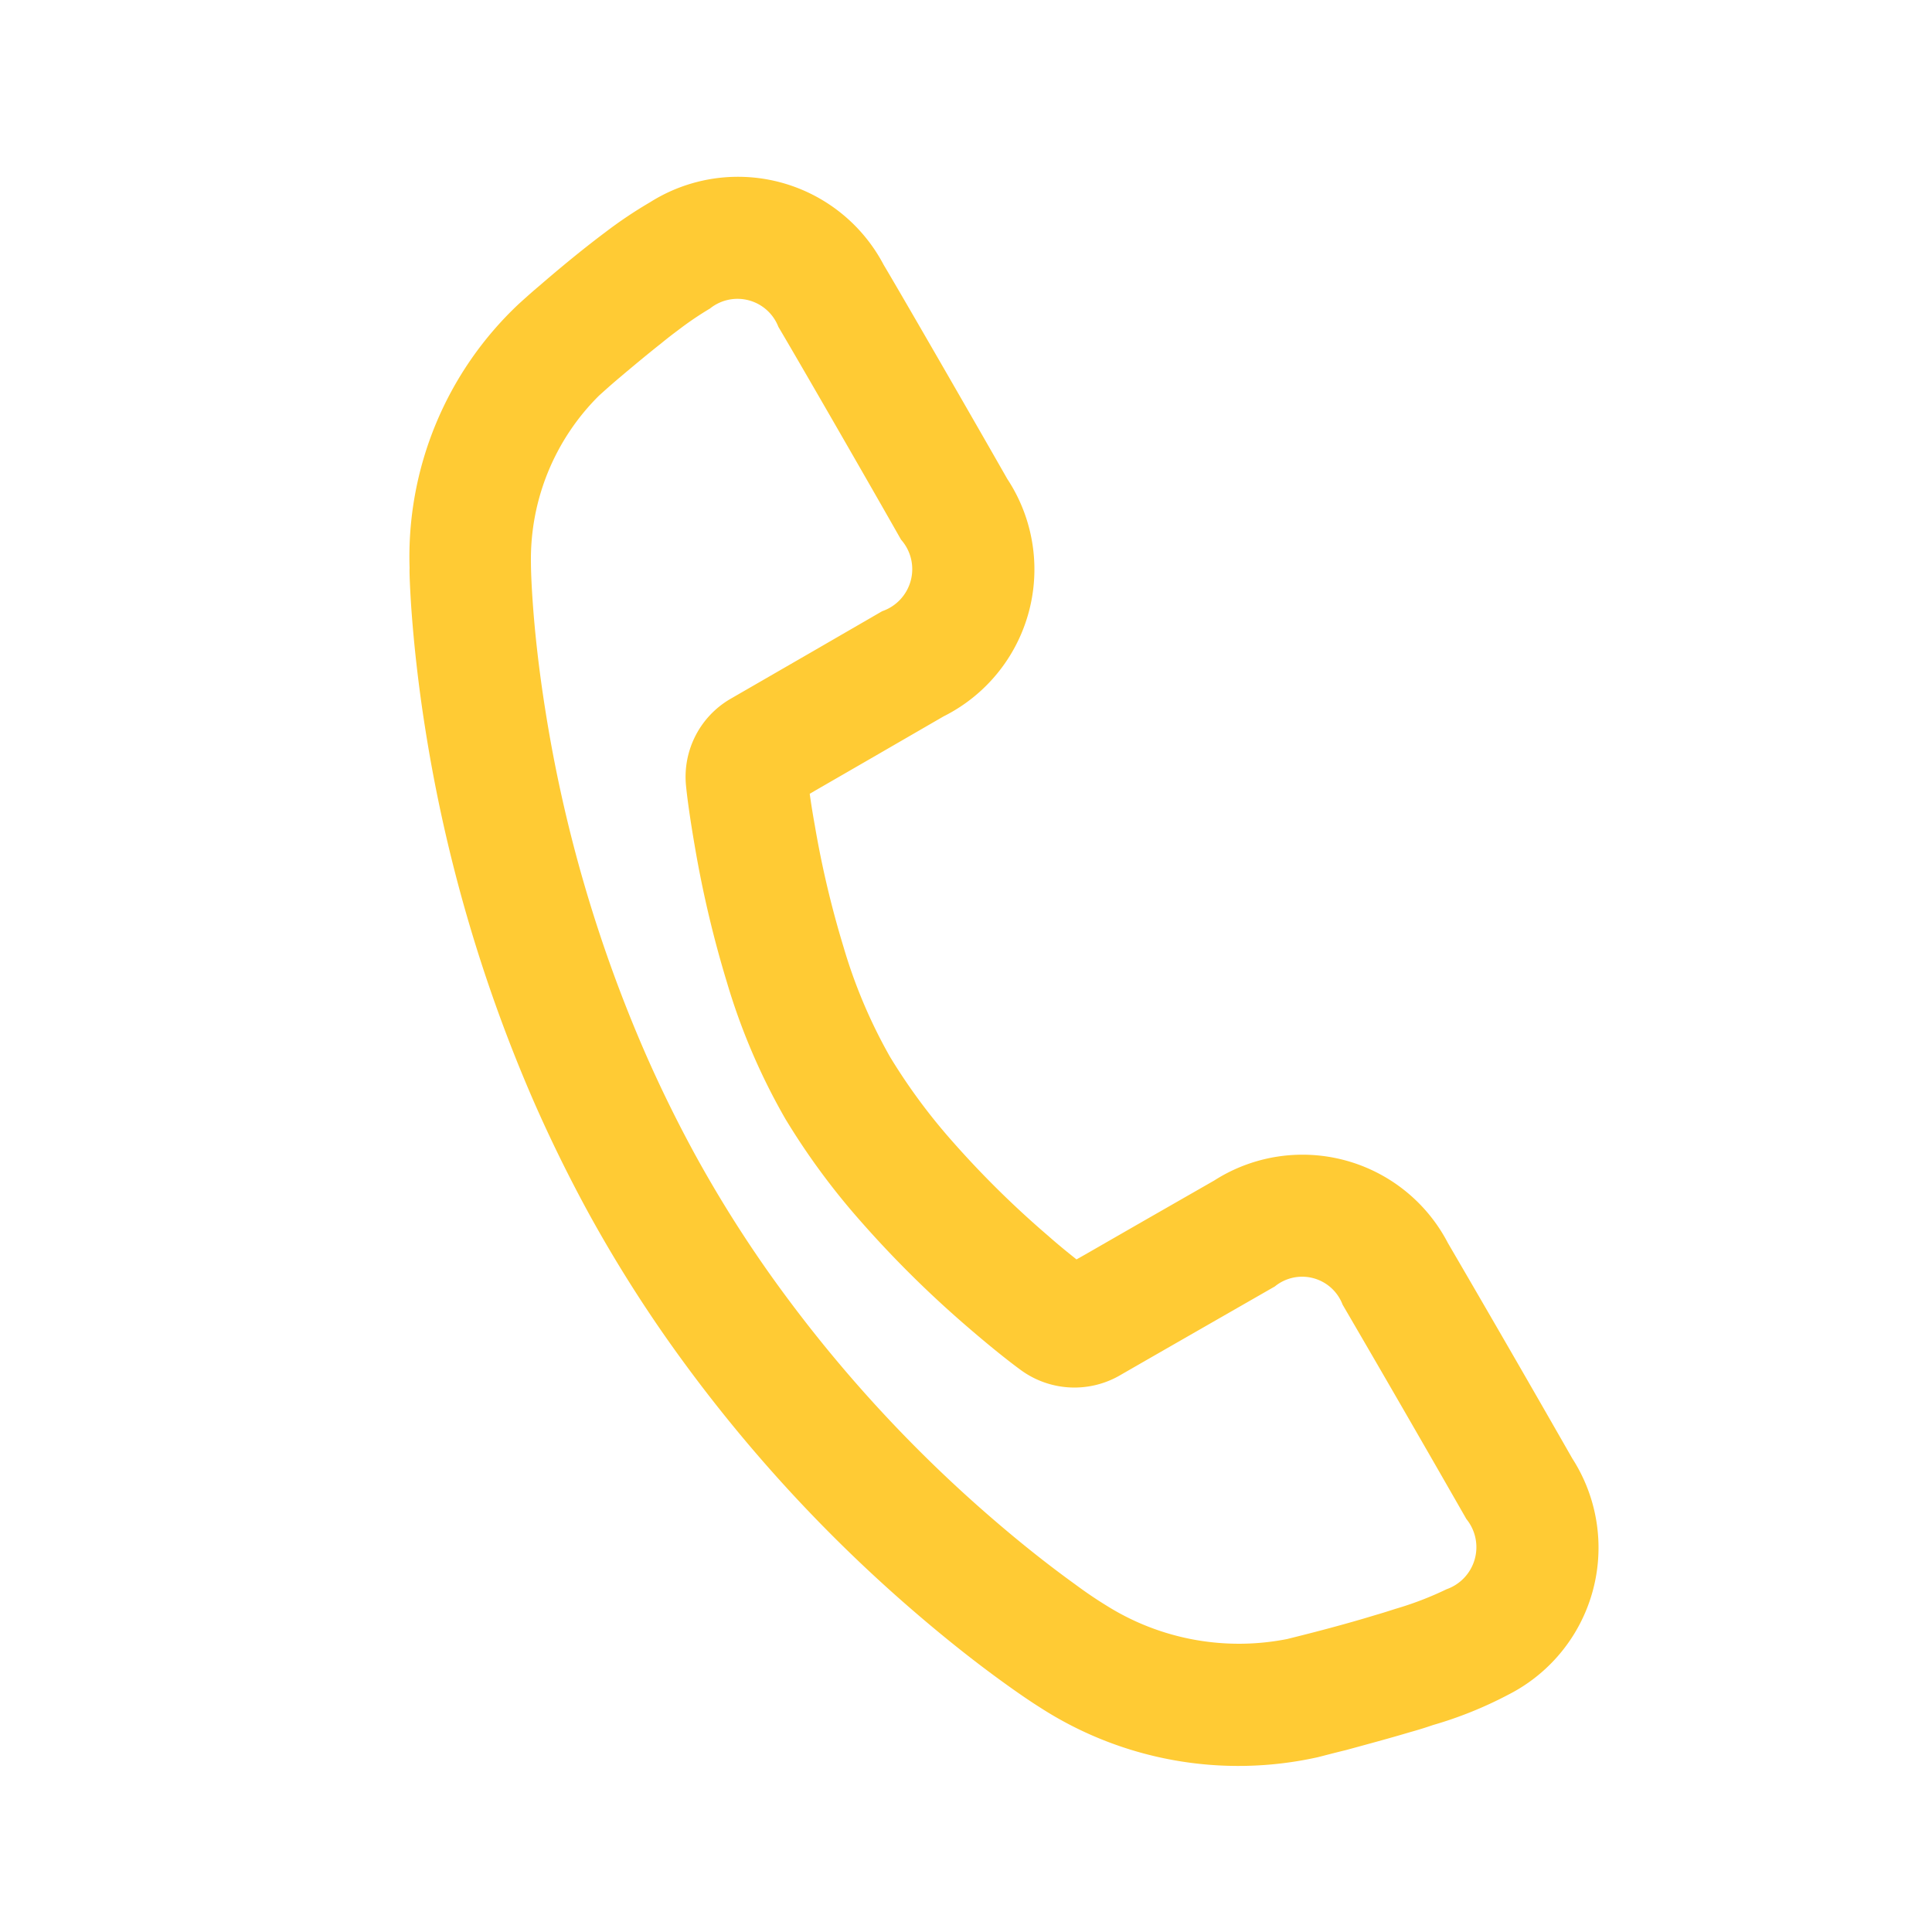 <svg xmlns="http://www.w3.org/2000/svg" xmlns:xlink="http://www.w3.org/1999/xlink" width="30" height="30" viewBox="0 0 30 30">
  <defs>
    <clipPath id="clip-path">
      <rect id="Rectangle_375" data-name="Rectangle 375" width="30" height="30" transform="translate(-19957 -24406)" fill="none"/>
    </clipPath>
  </defs>
  <g id="Icon_contact" transform="translate(19957 24406)" clip-path="url(#clip-path)">
    <g id="Group_3194" data-name="Group 3194" transform="matrix(0.966, 0.259, -0.259, 0.966, -19940.416, -24410.313)">
      <g id="Group_1805" data-name="Group 1805" transform="translate(-9.403 2.844)">
        <rect id="Rectangle_130" data-name="Rectangle 130" width="30" height="30" transform="translate(0 0)" fill="none"/>
        <path id="Path_35039" data-name="Path 35039" d="M15.592,19.34l-.015-.006Zm-.213-.234.761-.758.882-.876a2.544,2.544,0,0,1,3.756,0q1.346,1.333,2.73,2.729A2.56,2.56,0,0,1,23.5,24a6.188,6.188,0,0,1-1.008.759q-.148.1-.309.195c-.289.178-.6.358-.9.533-.184.1-.328.184-.392.219a5.677,5.677,0,0,1-4.372.367c-.124-.038-.34-.111-.634-.223-.48-.182-1.013-.41-1.586-.685a23.177,23.177,0,0,1-4.783-3.062,21.029,21.029,0,0,1-1.748-1.628q-.667-.7-1.268-1.45a23.754,23.754,0,0,1-3.138-5.179c-.275-.619-.5-1.2-.679-1.716-.109-.318-.18-.551-.191-.606a5.385,5.385,0,0,1,.575-4.4c.047-.072.128-.2.234-.352.177-.261.361-.522.544-.768q.12-.161.234-.306a6.769,6.769,0,0,1,.549-.628,2.555,2.555,0,0,1,3.754,0c.4.388,2.1,2.091,2.714,2.713a2.552,2.552,0,0,1,0,3.818l-.921.923-.7.7L9.4,13.3c.054.127.12.277.2.446a15.219,15.219,0,0,0,.921,1.712,8.031,8.031,0,0,0,1.141,1.464,9.1,9.1,0,0,0,1.277,1.018,14.879,14.879,0,0,0,1.816,1.031c.2.1.372.175.518.239Zm6.785,2.43q-1.381-1.392-2.719-2.718a.671.671,0,0,0-1.089,0l-.877.872-.763.759-.345.344a1.411,1.411,0,0,1-1.488.3c-.2-.077-.528-.218-.947-.42a16.72,16.72,0,0,1-2.049-1.165,10.941,10.941,0,0,1-1.544-1.234A9.846,9.846,0,0,1,8.92,16.466a17.084,17.084,0,0,1-1.037-1.927c-.182-.394-.31-.7-.374-.872A1.4,1.4,0,0,1,7.825,12.2l.315-.315.694-.694.919-.921a.69.69,0,0,0-.006-1.149C9.137,8.5,7.44,6.8,7.053,6.424a.681.681,0,0,0-1.1,0,5.075,5.075,0,0,0-.389.45c-.065.082-.133.171-.2.265-.165.221-.334.461-.5.7-.1.144-.171.255-.224.336a3.577,3.577,0,0,0-.348,2.787c.025.092.082.283.177.559.161.469.366.994.618,1.561a21.874,21.874,0,0,0,2.887,4.765q.55.687,1.157,1.324a19.127,19.127,0,0,0,1.59,1.482,21.3,21.3,0,0,0,4.392,2.811c.523.251,1.006.457,1.438.621.253.1.429.156.577.2a3.866,3.866,0,0,0,2.83-.229c.074-.041.208-.115.381-.213.289-.164.577-.333.844-.5.1-.06.191-.119.278-.175a5.117,5.117,0,0,0,.688-.5A.692.692,0,0,0,22.164,21.536Z" transform="translate(0.438 0.964)" fill="#ffcb34"/>
      </g>
    </g>
  </g>
</svg>
